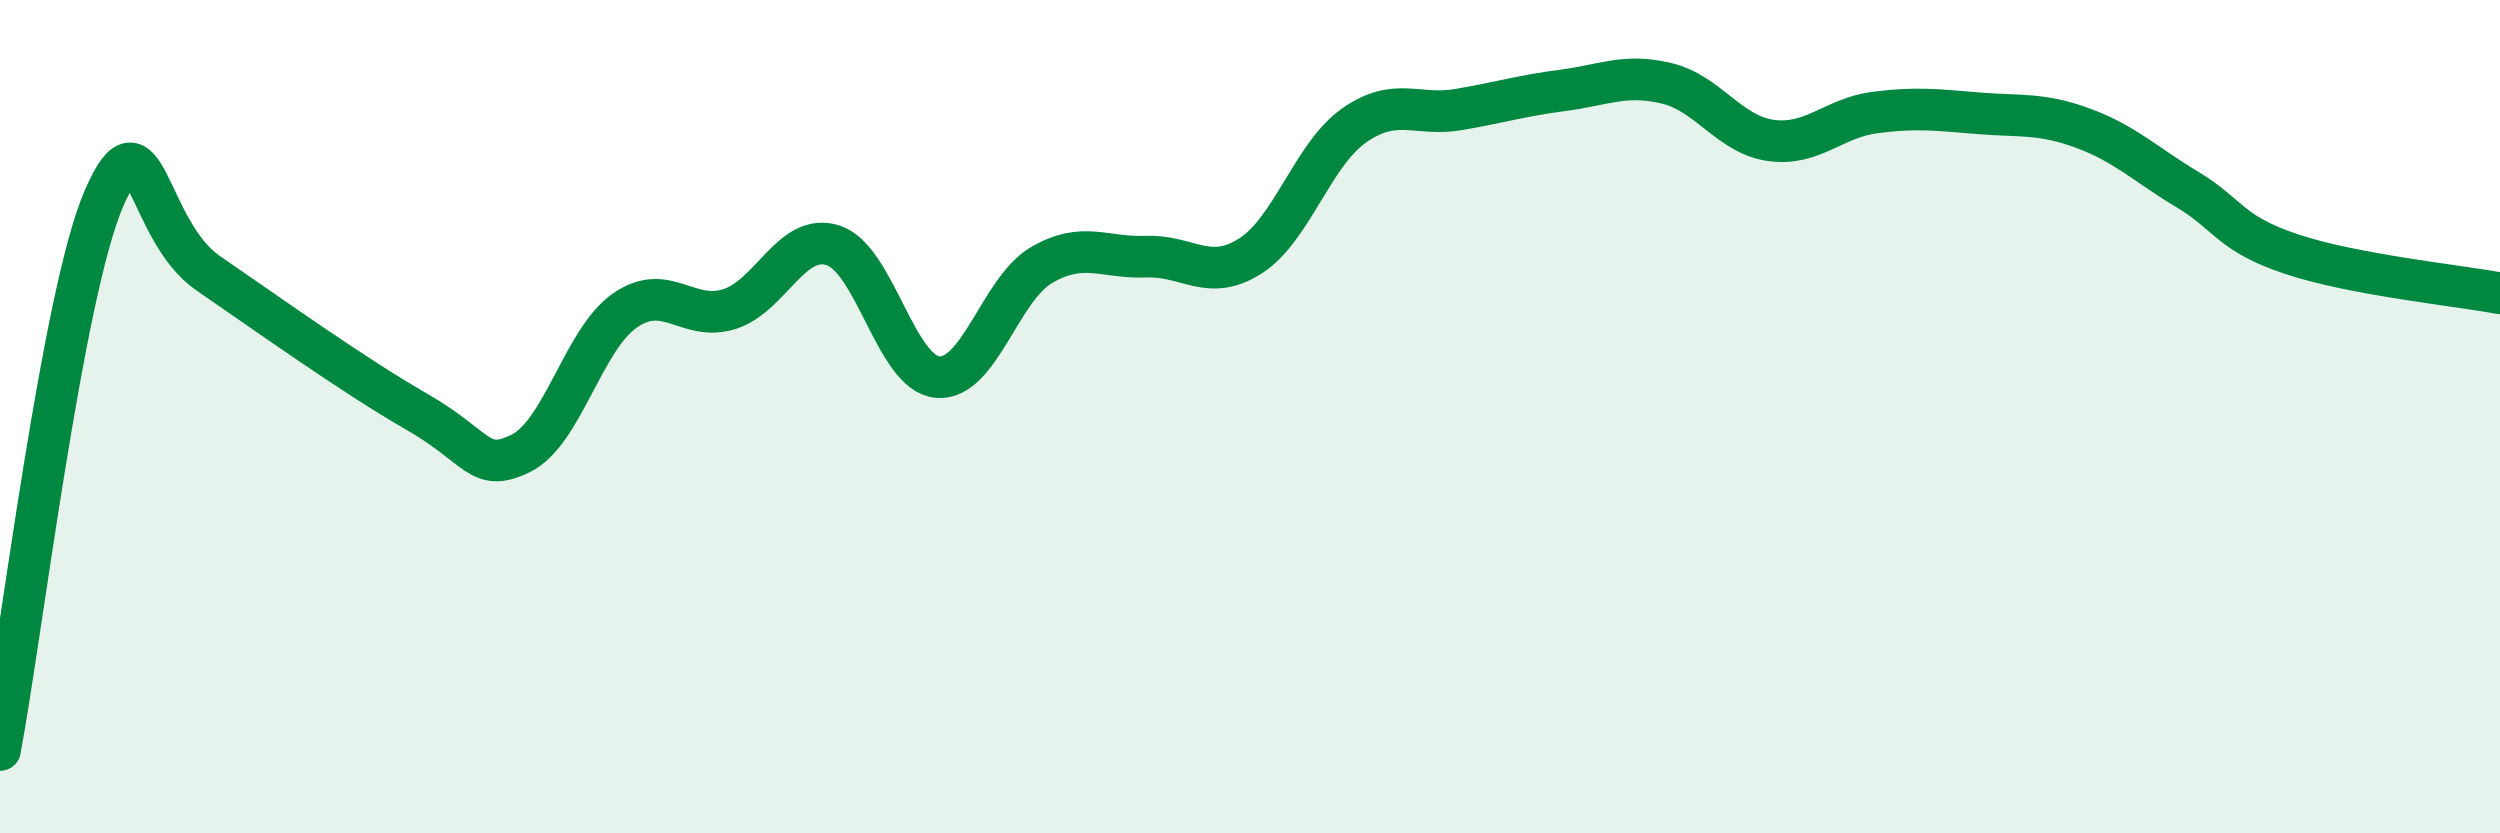 
    <svg width="60" height="20" viewBox="0 0 60 20" xmlns="http://www.w3.org/2000/svg">
      <path
        d="M 0,18 C 0.5,15.35 1.5,7.04 2.5,4.75 C 3.5,2.46 3.5,5.53 5,6.56 C 6.5,7.59 8.5,9.02 10,9.88 C 11.5,10.74 11.5,11.37 12.5,10.88 C 13.5,10.39 14,8.14 15,7.45 C 16,6.76 16.5,7.73 17.5,7.42 C 18.5,7.11 19,5.56 20,5.89 C 21,6.22 21.5,8.96 22.5,9.05 C 23.5,9.14 24,6.94 25,6.36 C 26,5.78 26.5,6.2 27.5,6.16 C 28.5,6.12 29,6.78 30,6.15 C 31,5.52 31.5,3.71 32.5,3.01 C 33.5,2.31 34,2.8 35,2.63 C 36,2.46 36.5,2.3 37.5,2.17 C 38.5,2.04 39,1.76 40,2 C 41,2.24 41.5,3.23 42.5,3.37 C 43.5,3.51 44,2.83 45,2.7 C 46,2.57 46.5,2.64 47.5,2.72 C 48.5,2.8 49,2.71 50,3.08 C 51,3.45 51.5,3.95 52.5,4.55 C 53.5,5.15 53.5,5.6 55,6.1 C 56.5,6.6 59,6.85 60,7.04L60 20L0 20Z"
        fill="#008740"
        opacity="0.1"
        stroke-linecap="round"
        stroke-linejoin="round"
      />
      <path
        d="M 0,18 C 0.5,15.35 1.5,7.04 2.5,4.75 C 3.5,2.46 3.5,5.53 5,6.56 C 6.5,7.59 8.5,9.02 10,9.88 C 11.5,10.74 11.5,11.37 12.5,10.88 C 13.5,10.39 14,8.14 15,7.45 C 16,6.76 16.5,7.73 17.5,7.42 C 18.5,7.11 19,5.56 20,5.89 C 21,6.22 21.5,8.96 22.5,9.05 C 23.5,9.14 24,6.94 25,6.36 C 26,5.78 26.5,6.2 27.5,6.16 C 28.5,6.12 29,6.78 30,6.15 C 31,5.52 31.5,3.71 32.5,3.01 C 33.5,2.31 34,2.8 35,2.63 C 36,2.46 36.5,2.3 37.5,2.17 C 38.5,2.04 39,1.76 40,2 C 41,2.24 41.5,3.23 42.5,3.37 C 43.5,3.51 44,2.83 45,2.7 C 46,2.57 46.5,2.64 47.5,2.72 C 48.5,2.8 49,2.71 50,3.08 C 51,3.45 51.5,3.95 52.5,4.55 C 53.5,5.15 53.5,5.6 55,6.1 C 56.5,6.6 59,6.85 60,7.04"
        stroke="#008740"
        stroke-width="1"
        fill="none"
        stroke-linecap="round"
        stroke-linejoin="round"
      />
    </svg>
  